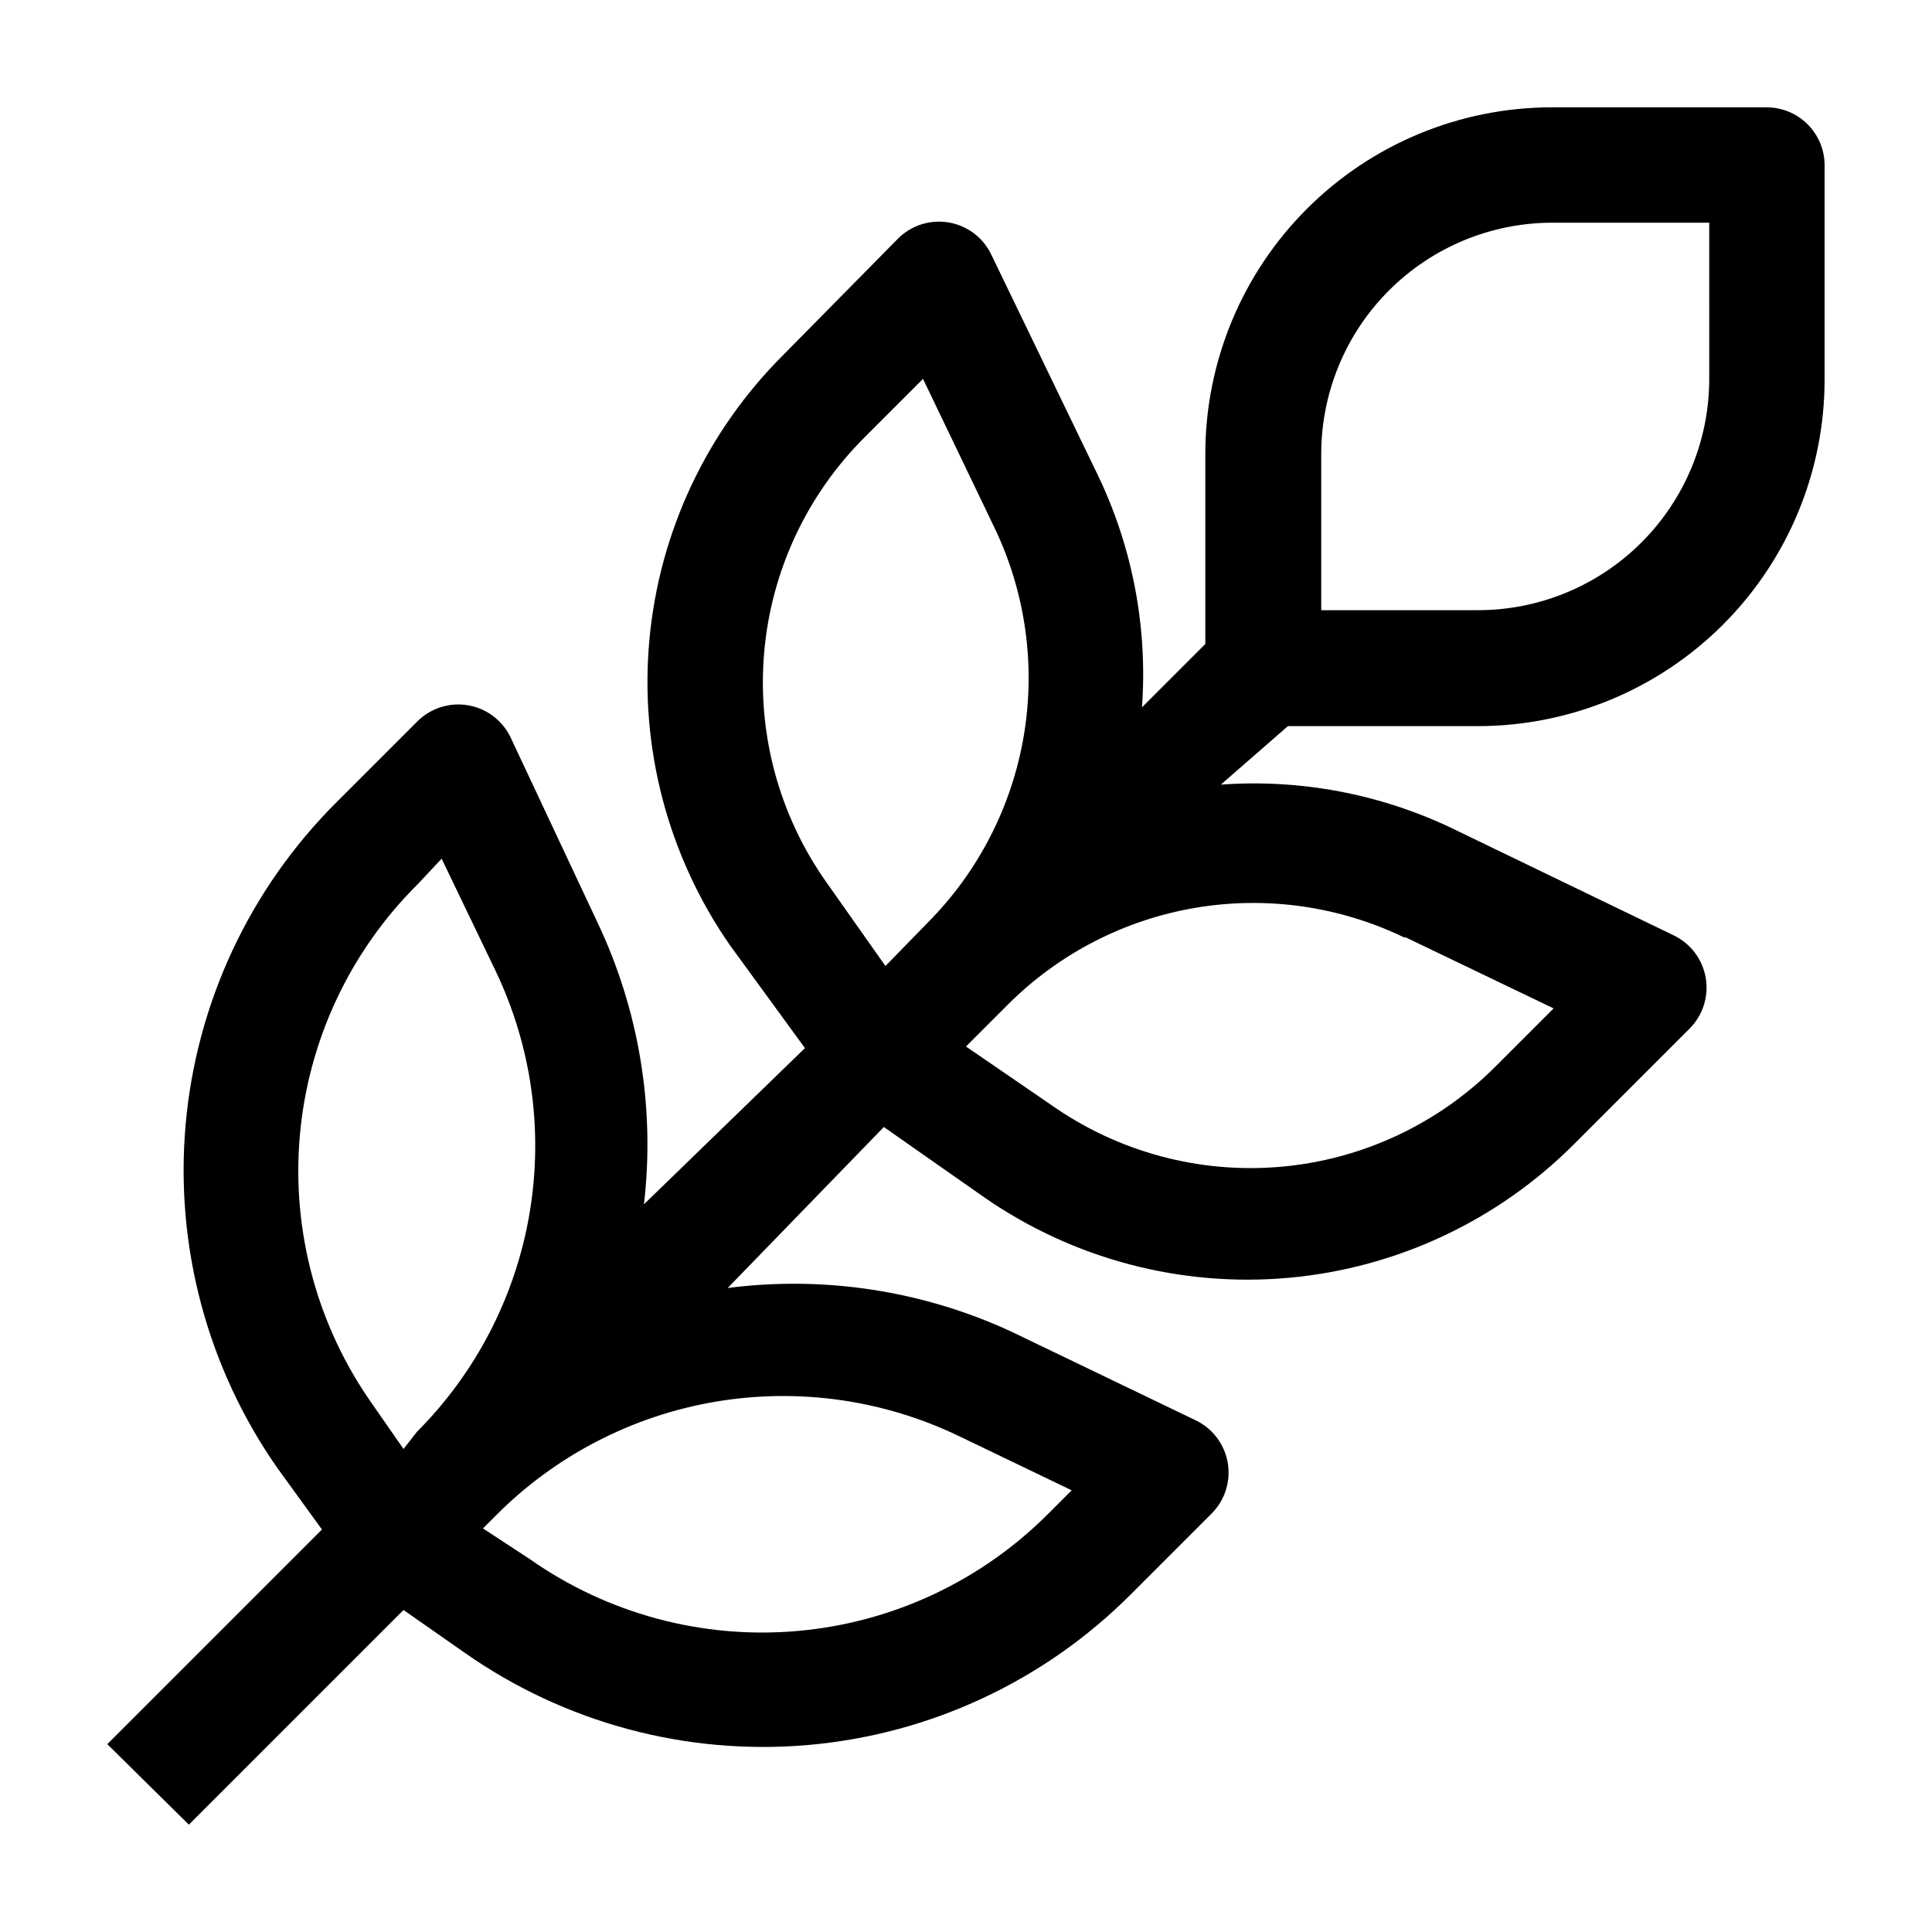 <svg xmlns="http://www.w3.org/2000/svg" viewBox="0 0 1200 1200" version="1.1" height="1200pt" width="1200pt">
 <path d="m1097.3 66.668h-133.33c-57.109 0-111.88 22.684-152.26 63.07-40.387 40.383-63.07 95.152-63.07 152.26v118l-39.332 39.332h-0.004c3.555-49.309-5.746-98.695-27-143.33l-66.668-138h0.004c-5.051-10.453-14.828-17.828-26.266-19.812-11.438-1.98-23.129 1.672-31.402 9.812l-71.332 72.332c-47.727 47.477-77.219 110.23-83.312 177.28-6.094 67.039 11.598 134.09 49.977 189.39l46.668 64-100 97c6.992-60.008-3.059-120.77-29-175.33l-54-115c-5.113-10.402-14.922-17.707-26.355-19.621-11.43-1.918-23.086 1.789-31.312 9.953l-50.332 50.332c-53.863 53.668-87.047 124.63-93.695 200.37-6.644 75.746 13.668 151.4 57.363 213.63l27.332 37.668-133.33 133.33 50.664 50 133.33-133.33 37.668 26.332c62.191 43.738 137.82 64.105 213.57 57.52 75.746-6.586 146.73-39.703 200.43-93.52l50.332-50.332h0.004c8.164-8.227 11.867-19.883 9.953-31.312-1.918-11.43-9.219-21.238-19.621-26.355l-115-55.332c-54.957-25.383-115.96-34.742-176-27l97-100 62.332 43.668c55.305 38.379 122.35 56.07 189.39 49.977 67.039-6.094 129.8-35.586 177.27-83.312l71.668-71.668v0.004c8.141-8.273 11.793-19.965 9.809-31.402-1.98-11.438-9.359-21.215-19.809-26.266l-138-66.668c-44.637-21.25-94.027-30.555-143.34-27l41.668-36.332h118.33c57.055-0.09 111.74-22.812 152.05-63.188 40.309-40.375 62.949-95.094 62.949-152.14v-133.34c-0.086-9.488-3.918-18.559-10.66-25.238s-15.848-10.426-25.34-10.426zm-560 204.66 36-36 44.332 92.332 0.004 0.004c19.324 40.227 25.695 85.457 18.234 129.46-7.465 44-28.391 84.605-59.902 116.21l-26 26.668-36.668-52c-29.355-41.508-43.055-92.078-38.66-142.73 4.394-50.652 26.594-98.105 62.66-133.94zm-277.66 277.67 14.664-15.668 33.332 69.332 0.004 0.004c22.543 46.945 29.973 99.727 21.254 151.07-8.715 51.344-33.145 98.719-69.922 135.59l-8.332 10.668-19-27.332c-34.457-48.516-50.559-107.69-45.43-166.98 5.129-59.281 31.152-114.82 73.43-156.69zm336.67 343.33 69.332 33.332-14.668 14.668c-41.777 41.848-96.984 67.605-155.89 72.727-58.906 5.125-117.73-10.715-166.11-44.727l-29-19 8-8c36.965-37.184 84.625-61.898 136.32-70.684 51.695-8.781 104.84-1.203 152.02 21.684zm276.33-310.33 92.332 44.332-36 36c-35.793 35.898-83.117 57.992-133.62 62.383-50.504 4.391-100.93-9.203-142.38-38.383l-53-36.332 26-26c31.656-31.652 72.379-52.668 116.52-60.137 44.141-7.465 89.508-1.012 129.81 18.469zm189-346.67c0 38.105-15.137 74.645-42.082 101.59-26.941 26.941-63.484 42.078-101.59 42.078h-97.332v-97c0-38.102 15.137-74.645 42.078-101.59 26.941-26.945 63.484-42.082 101.59-42.082h97.332z"></path>
</svg>
